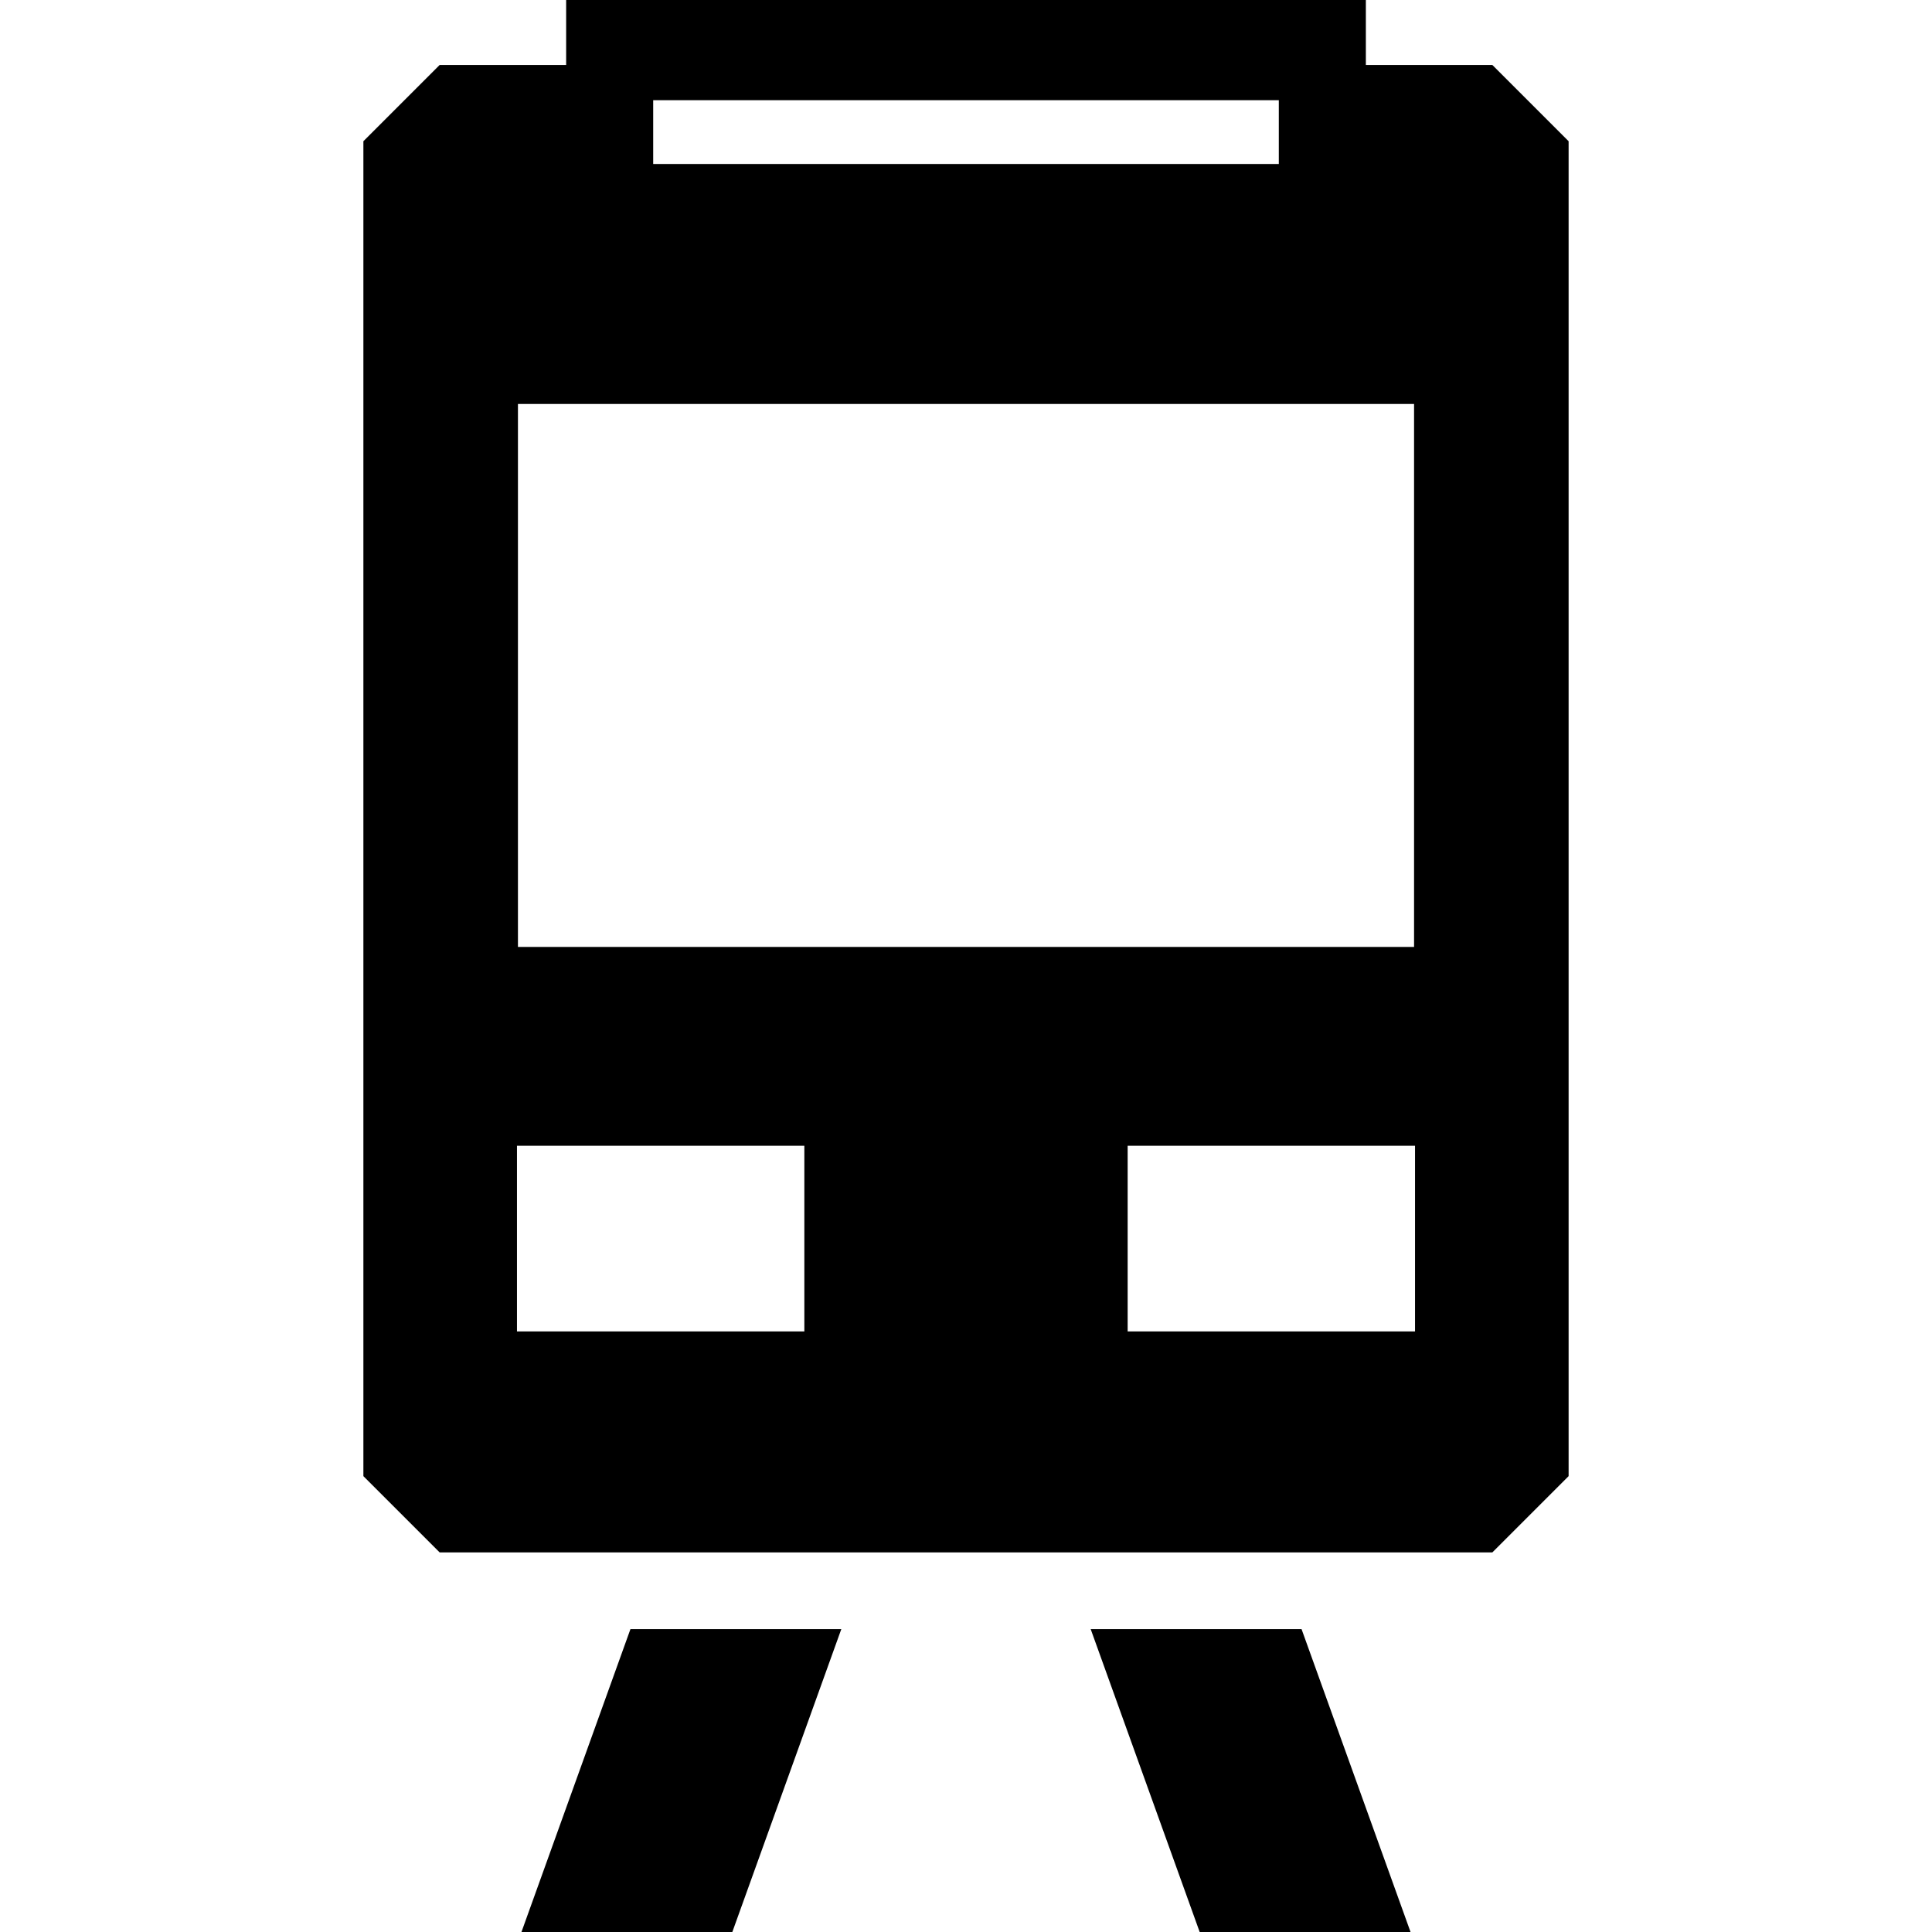 <?xml version="1.0" encoding="iso-8859-1"?>
<!-- Uploaded to: SVG Repo, www.svgrepo.com, Generator: SVG Repo Mixer Tools -->
<!DOCTYPE svg PUBLIC "-//W3C//DTD SVG 1.1//EN" "http://www.w3.org/Graphics/SVG/1.1/DTD/svg11.dtd">
<svg fill="#000000" version="1.1" id="Capa_1" xmlns="http://www.w3.org/2000/svg" xmlns:xlink="http://www.w3.org/1999/xlink" 
	 width="800px" height="800px" viewBox="0 0 494.969 494.969"
	 xml:space="preserve">
<g>
	<g>
		<polygon points="133.596,494.969 187.619,494.969 215.539,417.375 161.516,417.375 		"/>
		<polygon points="279.43,417.375 307.352,494.969 361.373,494.969 333.453,417.375 		"/>
		<path d="M382.328,16.64h-32.402V0H145.044v16.64h-32.403L93.098,36.183V378.18l19.543,19.543h269.687l19.543-19.543V36.183
			L382.328,16.64z M167.344,25.67h160.281v16.349H167.344V25.67z M132.695,103.495h229.581v139.109H132.695V103.495z
			 M206.071,341.111h-73.624v-47.57h73.624V341.111z M362.523,341.111h-73.625v-47.57h73.625V341.111z"/>
	</g>
</g>
</svg>